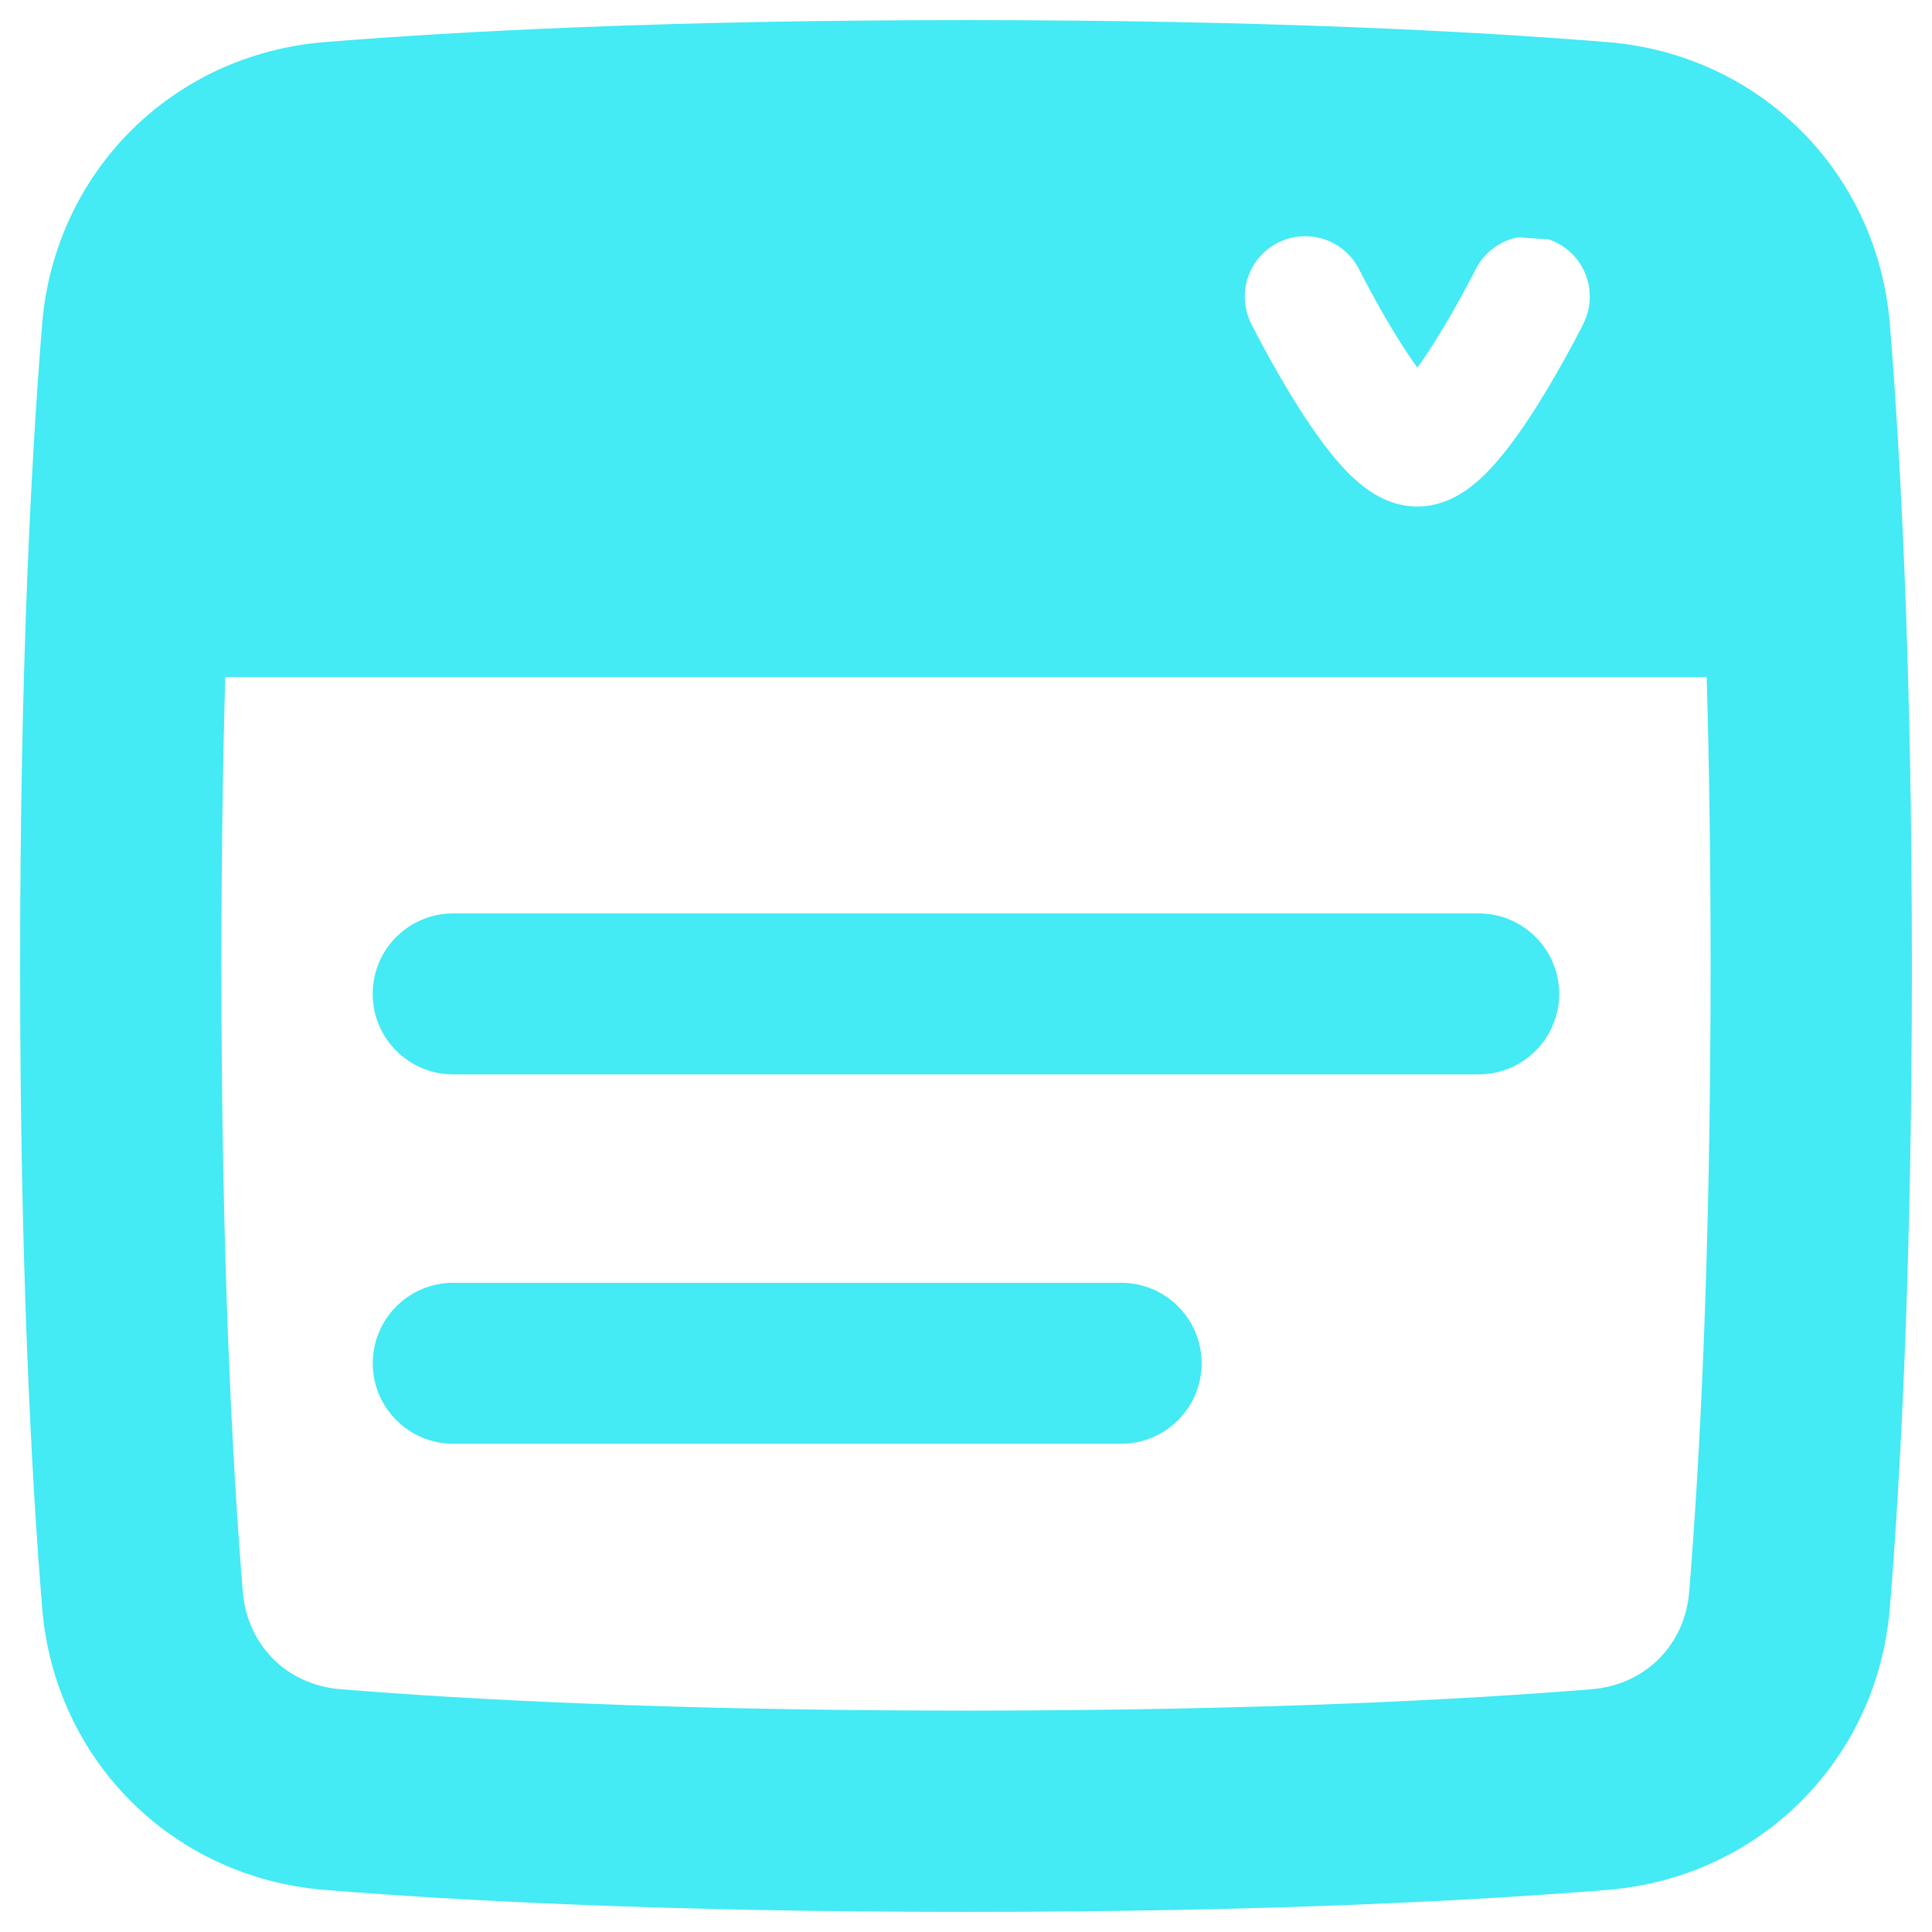 <svg xmlns="http://www.w3.org/2000/svg" fill="none" viewBox="0 0 32 32" id="Drop-Down-List--Streamline-Plump" height="32" width="32">
  <desc>
    Drop Down List Streamline Icon: https://streamlinehq.com
  </desc>
  <path fill="#44eaf4" fill-rule="evenodd" d="M16 0.333c-4.951 0 -8.43 0.186 -10.63 0.365 -2.517 0.205 -4.467 2.154 -4.672 4.672C0.519 7.57 0.333 11.049 0.333 16c0 4.951 0.186 8.43 0.365 10.63 0.205 2.517 2.154 4.467 4.672 4.672C7.57 31.481 11.049 31.667 16 31.667c4.951 0 8.43 -0.186 10.63 -0.365 2.517 -0.205 4.467 -2.154 4.672 -4.672C31.481 24.43 31.667 20.951 31.667 16c0 -4.951 -0.186 -8.43 -0.365 -10.63 -0.205 -2.517 -2.154 -4.467 -4.672 -4.672C24.43 0.519 20.951 0.333 16 0.333Zm9.142 3.598c-0.294 0.057 -0.559 0.246 -0.703 0.534l-0 0 -0 0 -0.002 0.004 -0.009 0.018c-0.008 0.016 -0.021 0.04 -0.037 0.072 -0.033 0.063 -0.081 0.154 -0.14 0.264 -0.12 0.221 -0.283 0.512 -0.462 0.798 -0.107 0.172 -0.213 0.331 -0.313 0.468 -0.1 -0.137 -0.206 -0.296 -0.313 -0.468 -0.179 -0.286 -0.342 -0.576 -0.462 -0.798 -0.06 -0.11 -0.107 -0.201 -0.14 -0.264 -0.016 -0.031 -0.029 -0.056 -0.037 -0.072l-0.009 -0.018 -0.002 -0.004 -0 -0 -0 -0c-0.247 -0.494 -0.848 -0.694 -1.342 -0.447 -0.494 0.247 -0.694 0.848 -0.447 1.342l0.856 -0.428c-0.856 0.428 -0.856 0.428 -0.856 0.428l0 0 0 0.001 0.001 0.002 0.003 0.007 0.012 0.024c0.01 0.02 0.025 0.049 0.044 0.085 0.038 0.072 0.091 0.175 0.157 0.297 0.132 0.243 0.317 0.572 0.525 0.905 0.204 0.326 0.45 0.688 0.705 0.98 0.126 0.145 0.281 0.302 0.458 0.431 0.156 0.114 0.454 0.298 0.846 0.298s0.689 -0.184 0.846 -0.298c0.177 -0.129 0.332 -0.286 0.458 -0.431 0.255 -0.292 0.501 -0.654 0.705 -0.98 0.208 -0.333 0.393 -0.662 0.525 -0.905 0.066 -0.122 0.12 -0.225 0.157 -0.297 0.019 -0.036 0.033 -0.065 0.044 -0.085l0.012 -0.024 0.003 -0.007 0.001 -0.002 0 -0.001 0 -0c0 -0 0 -0 -0.894 -0.447l0.894 0.447c0.247 -0.494 0.047 -1.095 -0.447 -1.342 -0.04 -0.02 -0.081 -0.037 -0.123 -0.052 -0.165 -0.012 -0.337 -0.024 -0.515 -0.036ZM3.731 11.214C3.691 12.615 3.667 14.207 3.667 16c0 4.868 0.183 8.256 0.354 10.36 0.072 0.89 0.73 1.547 1.619 1.619C7.744 28.15 11.132 28.333 16 28.333c4.868 0 8.256 -0.183 10.36 -0.354 0.89 -0.072 1.547 -0.73 1.619 -1.619 0.171 -2.104 0.354 -5.493 0.354 -10.36 0 -1.793 -0.025 -3.385 -0.065 -4.786l-24.537 0Zm2.442 5.248c0 0.736 0.597 1.333 1.333 1.333l16.986 0c0.736 0 1.333 -0.597 1.333 -1.333s-0.597 -1.333 -1.333 -1.333l-16.986 0c-0.736 0 -1.333 0.597 -1.333 1.333ZM18.57 23.913H7.507c-0.736 0 -1.333 -0.597 -1.333 -1.333s0.597 -1.333 1.333 -1.333l11.063 0c0.736 0 1.333 0.597 1.333 1.333s-0.597 1.333 -1.333 1.333Z" clip-rule="evenodd" stroke-width="0.667"></path>
</svg>